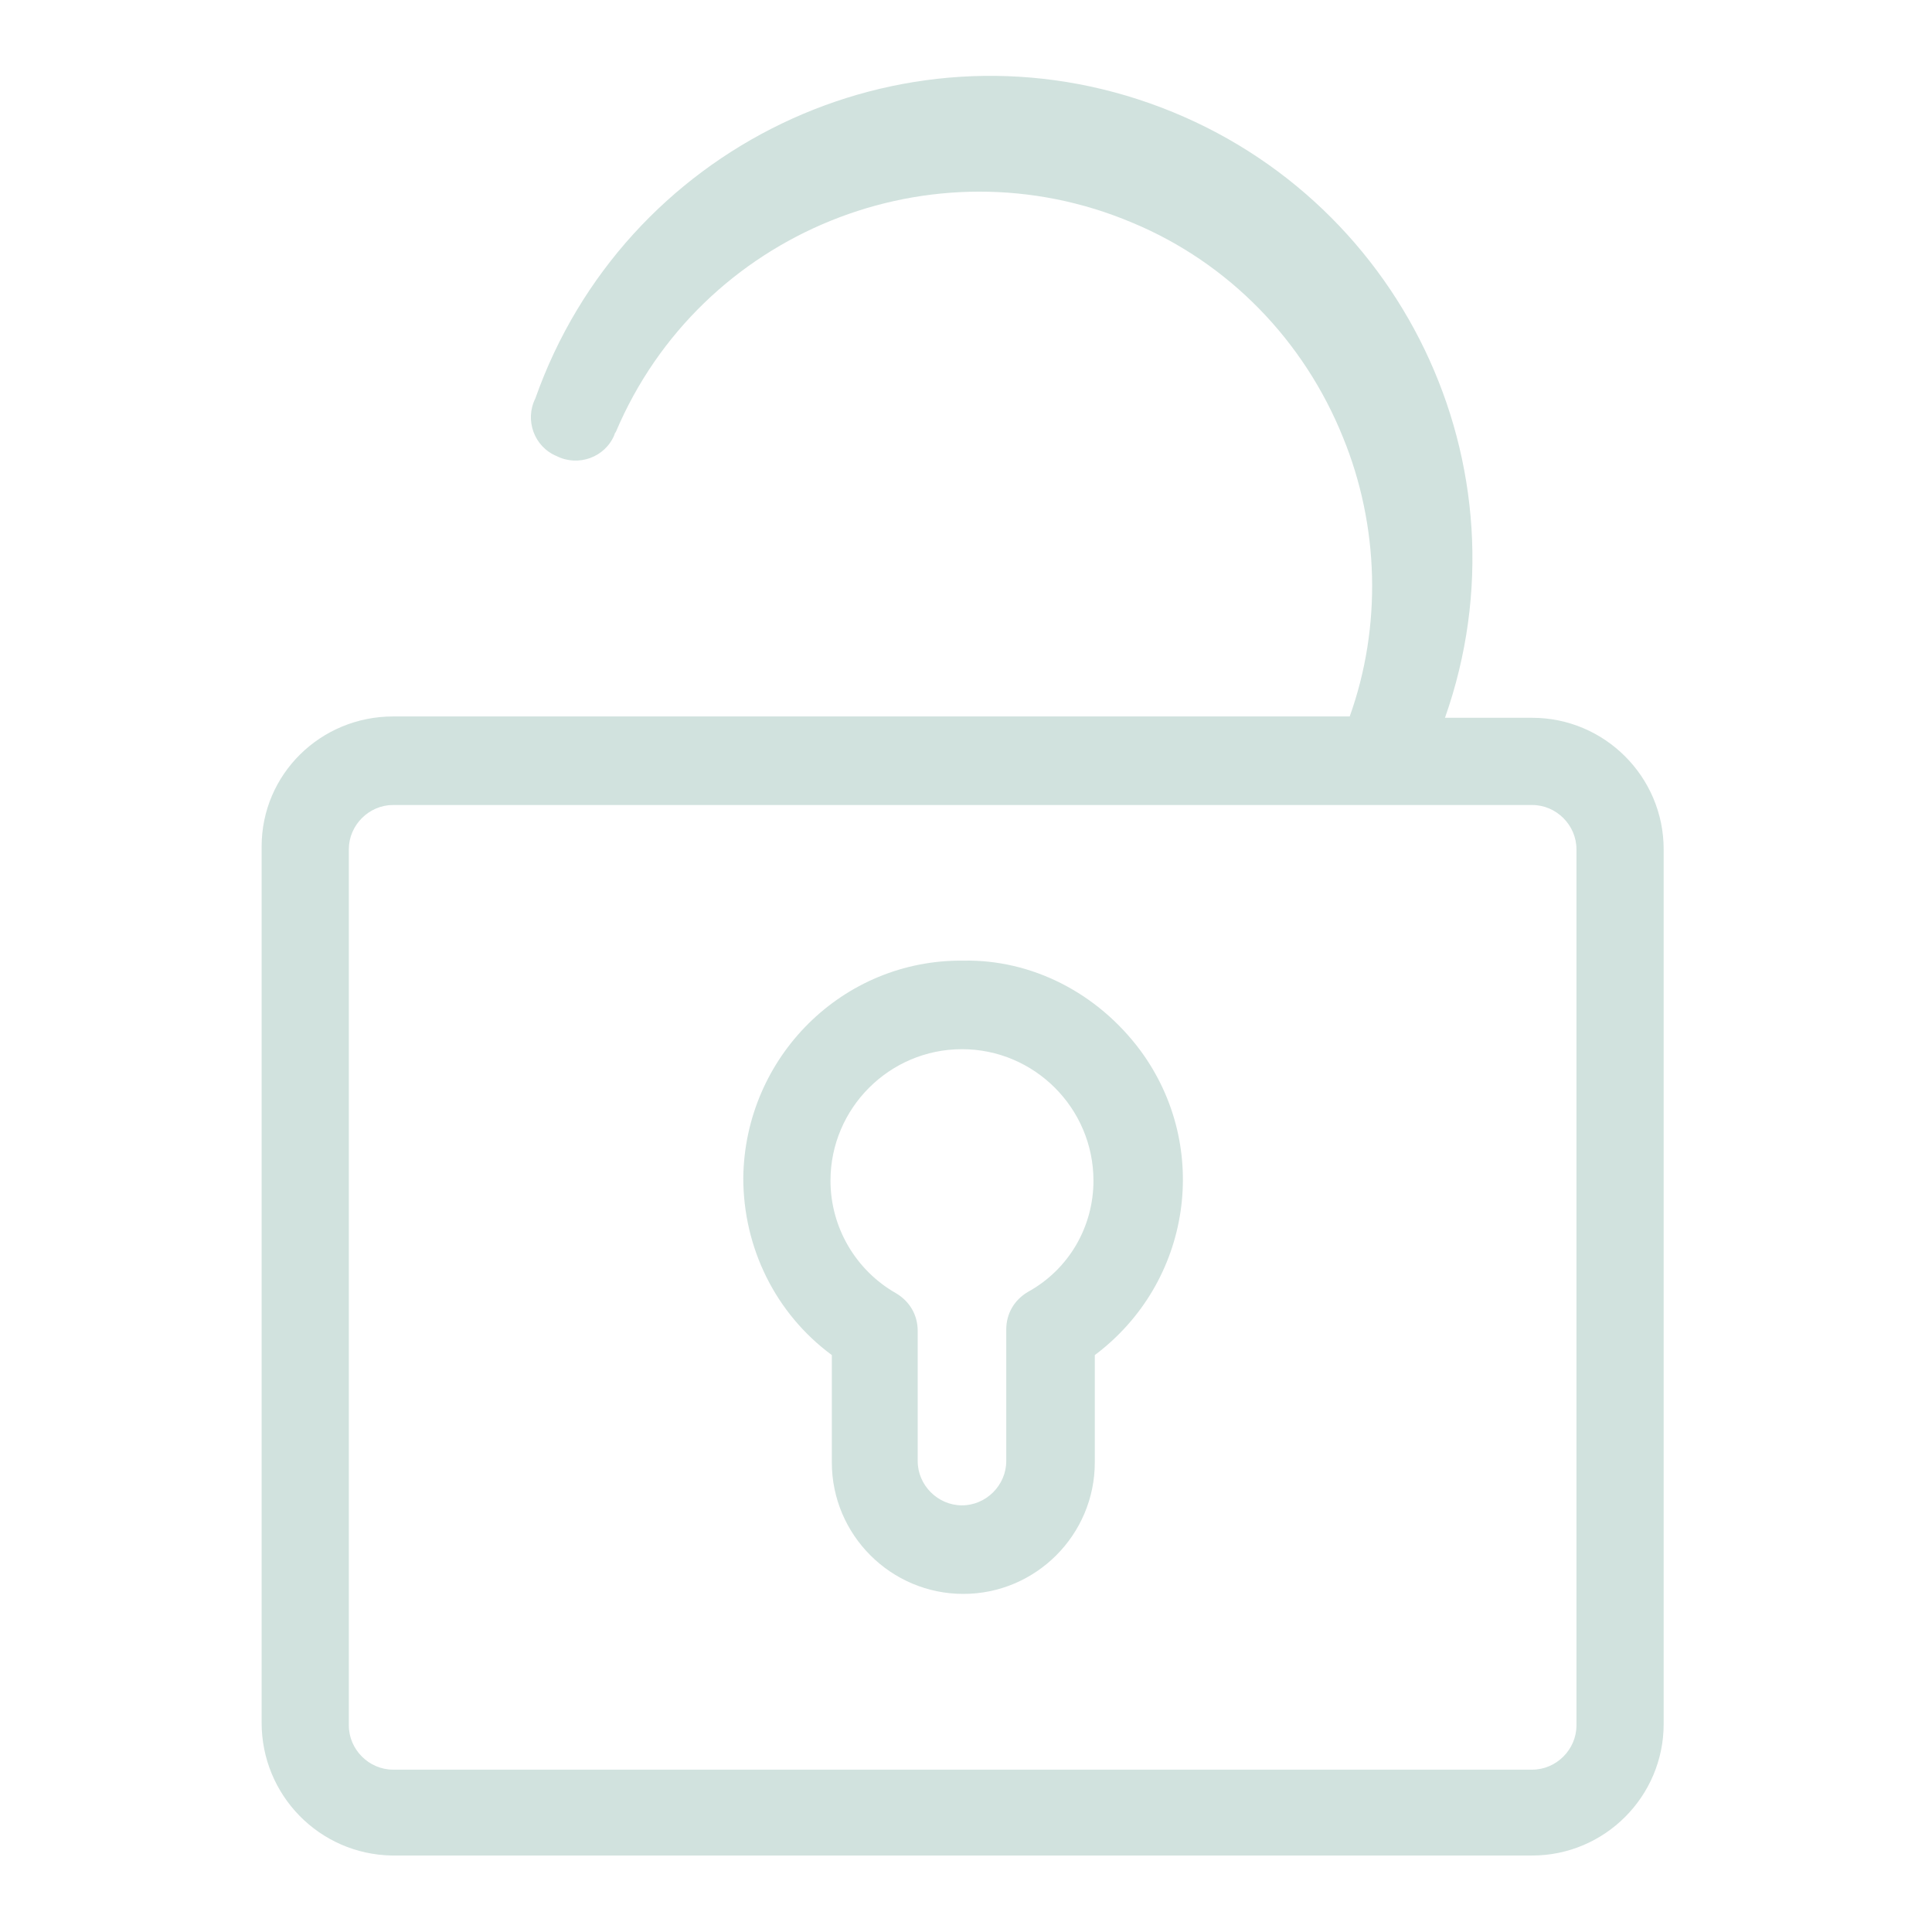 <?xml version="1.0" encoding="utf-8"?>
<!-- Generator: Adobe Illustrator 21.1.0, SVG Export Plug-In . SVG Version: 6.00 Build 0)  -->
<svg version="1.1" id="Layer_1" xmlns="http://www.w3.org/2000/svg" xmlns:xlink="http://www.w3.org/1999/xlink" x="0px" y="0px"
	 viewBox="0 0 144 144" style="enable-background:new 0 0 144 144;" xml:space="preserve">
<style type="text/css">
	.st0{fill:#D1E2DE;}
</style>
<path class="st0" d="M114.2,53.5h-6.5c6.6-18.7-3.3-39.2-22-45.8s-39.2,3.3-45.8,22c0,0,0,0,0,0c-0.8,1.6-0.1,3.6,1.6,4.3
	c1.6,0.8,3.6,0.1,4.3-1.6c0-0.1,0.1-0.2,0.1-0.2c6.3-14.9,23.6-21.9,38.5-15.6c7.2,3,12.8,8.8,15.7,16c2.7,6.6,2.9,14.1,0.5,20.8
	H29.3c-5.4,0-9.8,4.3-9.8,9.7v65.3c0,5.4,4.3,9.8,9.7,9.9c0,0,0,0,0.1,0h84.9c5.4,0,9.8-4.4,9.8-9.8V63.3
	C124,57.9,119.6,53.5,114.2,53.5z M117.5,128.6c0,1.8-1.5,3.3-3.3,3.3H29.3c-1.8,0-3.3-1.5-3.3-3.3V63.3c0-1.8,1.5-3.3,3.3-3.3h84.9
	c1.8,0,3.3,1.5,3.3,3.3V128.6z"/>
<path class="st0" d="M71.8,71.6c-9-0.1-16.3,7.2-16.4,16.2c0,5.2,2.4,10.1,6.6,13.2v8c0,5.4,4.4,9.8,9.8,9.8c5.4,0,9.8-4.4,9.8-9.8
	v-8c7.2-5.4,8.7-15.5,3.4-22.7C81.8,74,76.9,71.5,71.8,71.6z M76.6,96.3c-1,0.6-1.6,1.6-1.6,2.8v9.8c0,1.8-1.5,3.3-3.3,3.3
	s-3.3-1.5-3.3-3.3v-9.7c0-1.2-0.6-2.2-1.6-2.8c-3-1.7-4.9-4.9-4.9-8.4c0-5.4,4.4-9.8,9.8-9.8c5.4,0,9.8,4.4,9.8,9.8
	C81.5,91.4,79.7,94.6,76.6,96.3z"/>
</svg>
